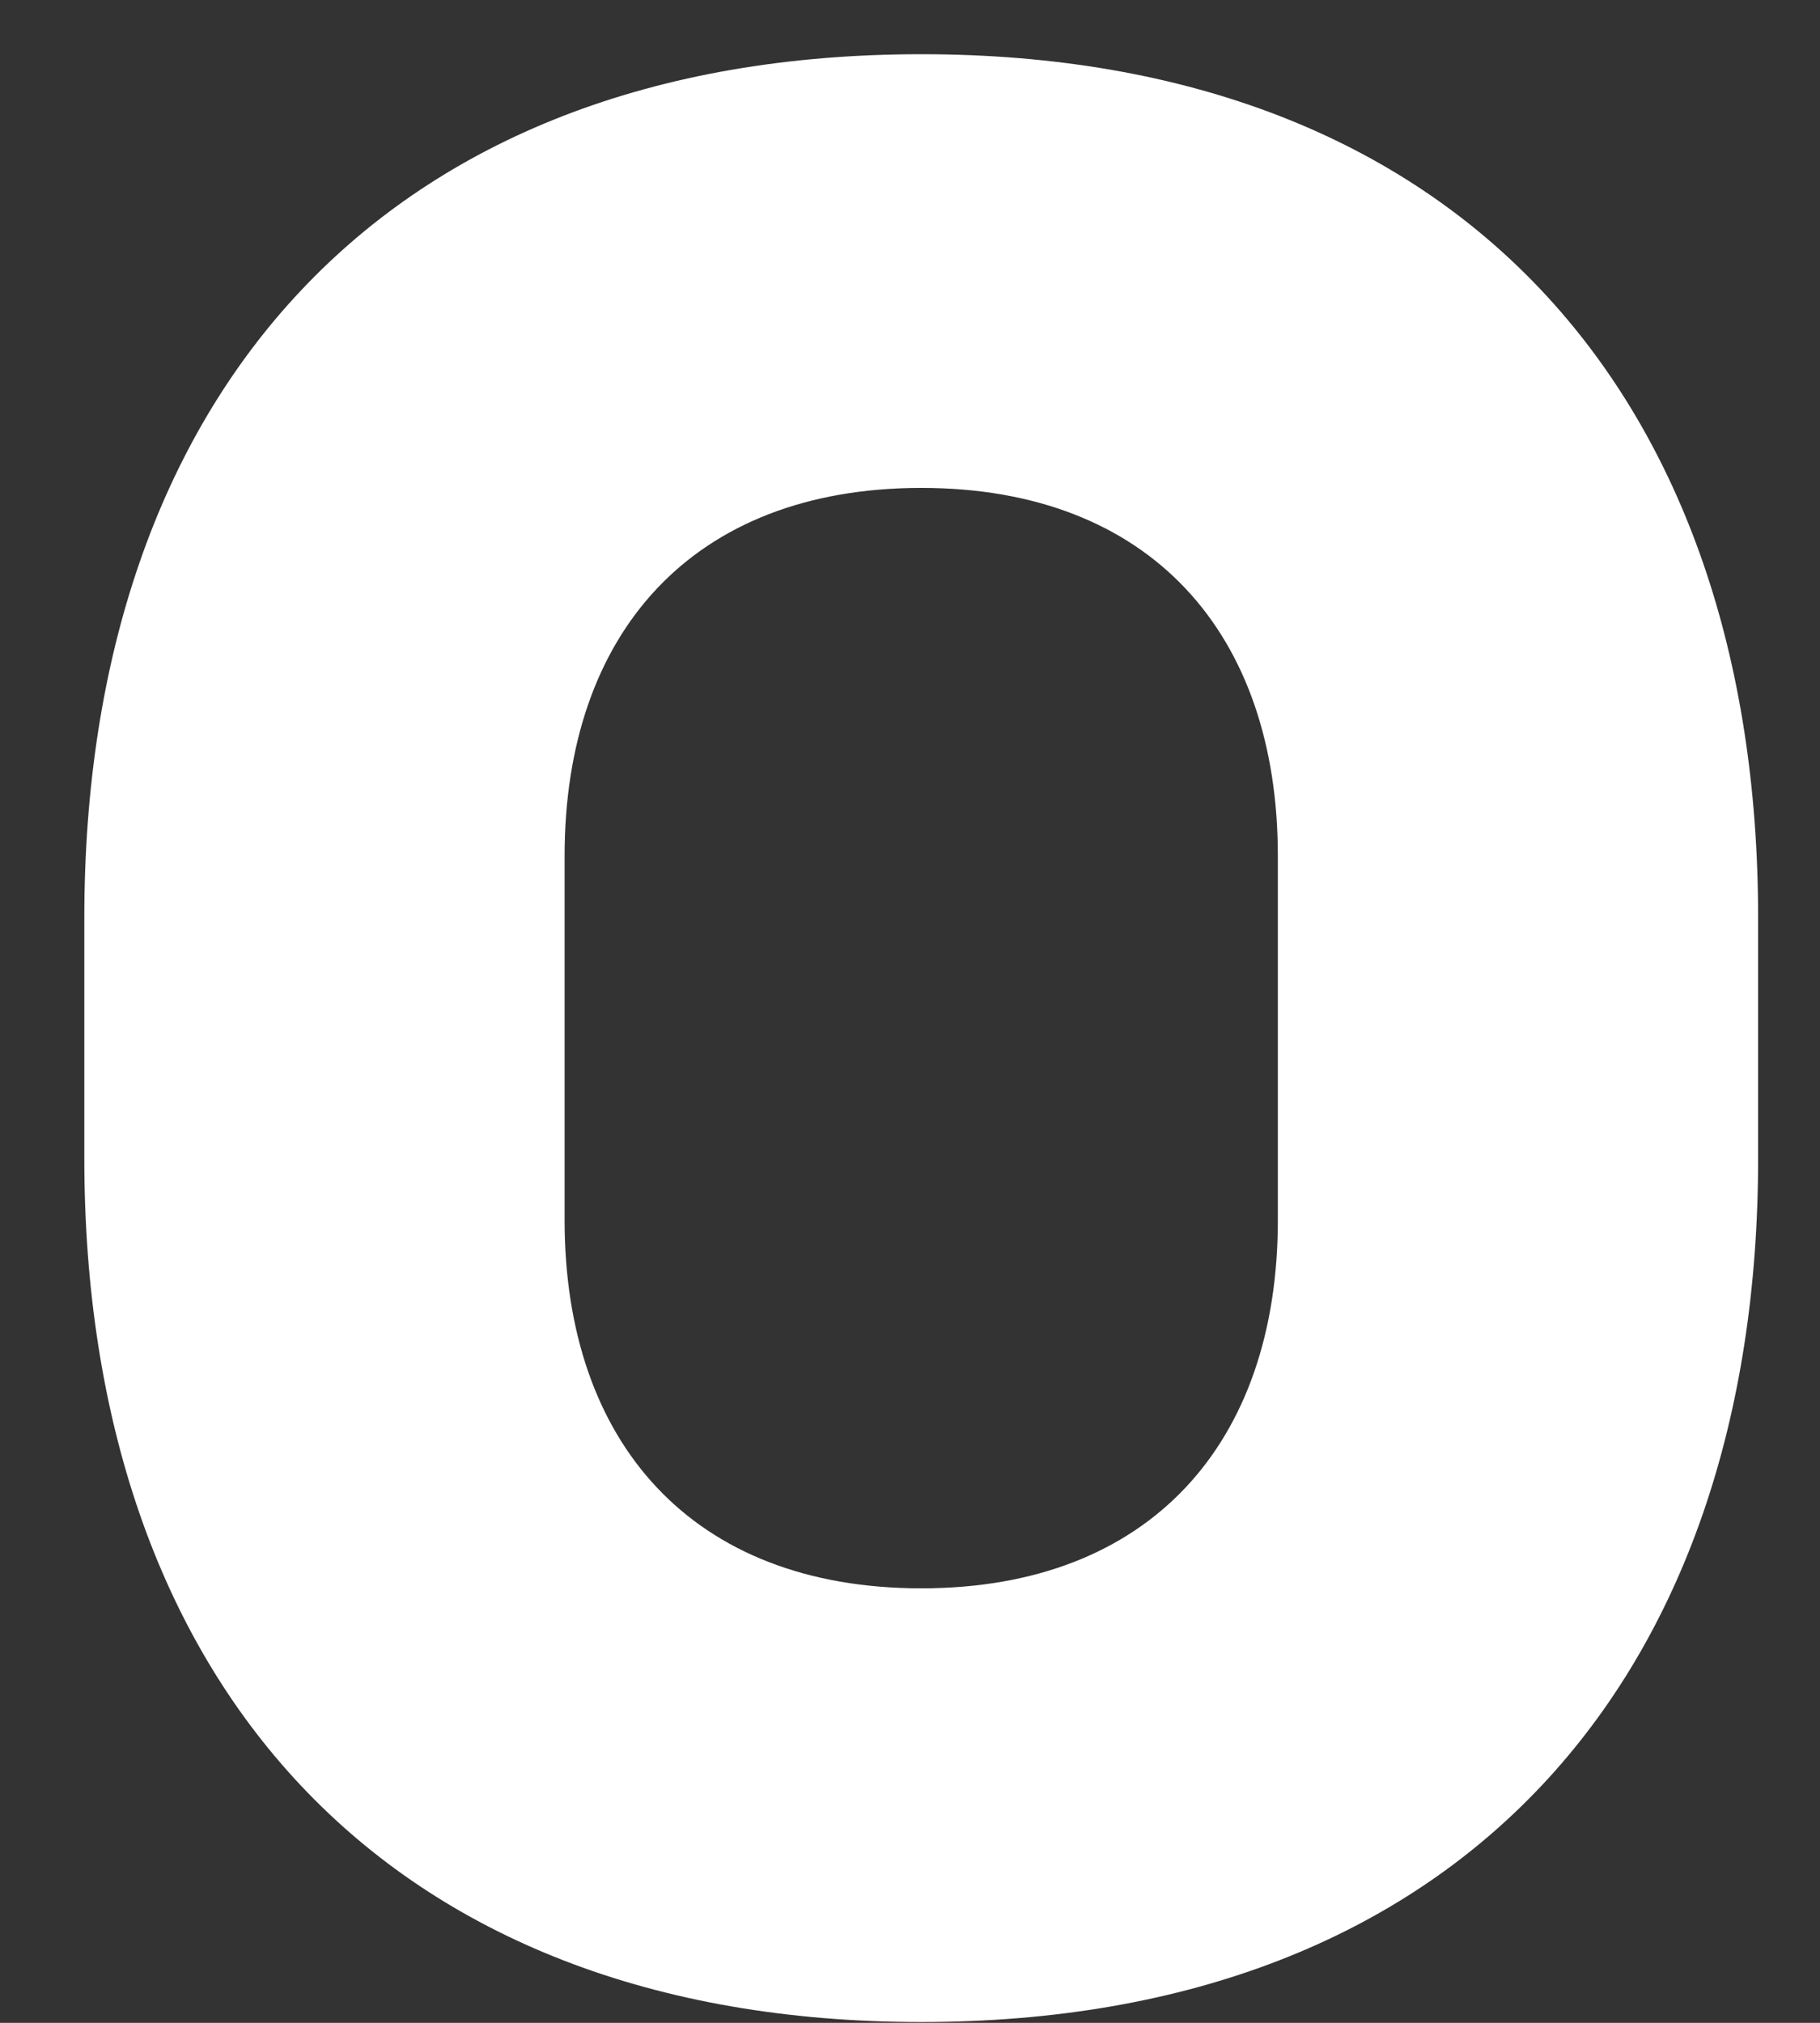 <?xml version="1.0" encoding="UTF-8"?><svg xmlns="http://www.w3.org/2000/svg" xmlns:xlink="http://www.w3.org/1999/xlink" xmlns:avocode="https://avocode.com/" id="SVGDoc65c41b0d5a2bf" width="9px" height="10px" version="1.1" viewBox="0 0 9 10" aria-hidden="true"><rect x="0" y="0" width="9" height="10" fill="#333333" stroke="none"/><defs><linearGradient class="cerosgradient" data-cerosgradient="true" id="CerosGradient_idb15511621" gradientUnits="userSpaceOnUse" x1="50%" y1="100%" x2="50%" y2="0%"><stop offset="0%" stop-color="#d1d1d1"/><stop offset="100%" stop-color="#d1d1d1"/></linearGradient><linearGradient/></defs><g><g><path d="M0.417,4.537c0,-2.576 1.476,-4.269 4.139,-4.269c2.663,0 4.138,1.693 4.138,4.269v1.189c0,2.576 -1.475,4.27 -4.138,4.27c-2.663,0 -4.139,-1.694 -4.139,-4.27zM6.319,4.231c0,-1.099 -0.63,-1.819 -1.763,-1.819c-1.134,0 -1.764,0.72 -1.764,1.819v1.801c0,1.099 0.63,1.82 1.764,1.82c1.133,0 1.763,-0.721 1.763,-1.82z" fill="#ffffff" fill-opacity="1"/></g></g></svg>